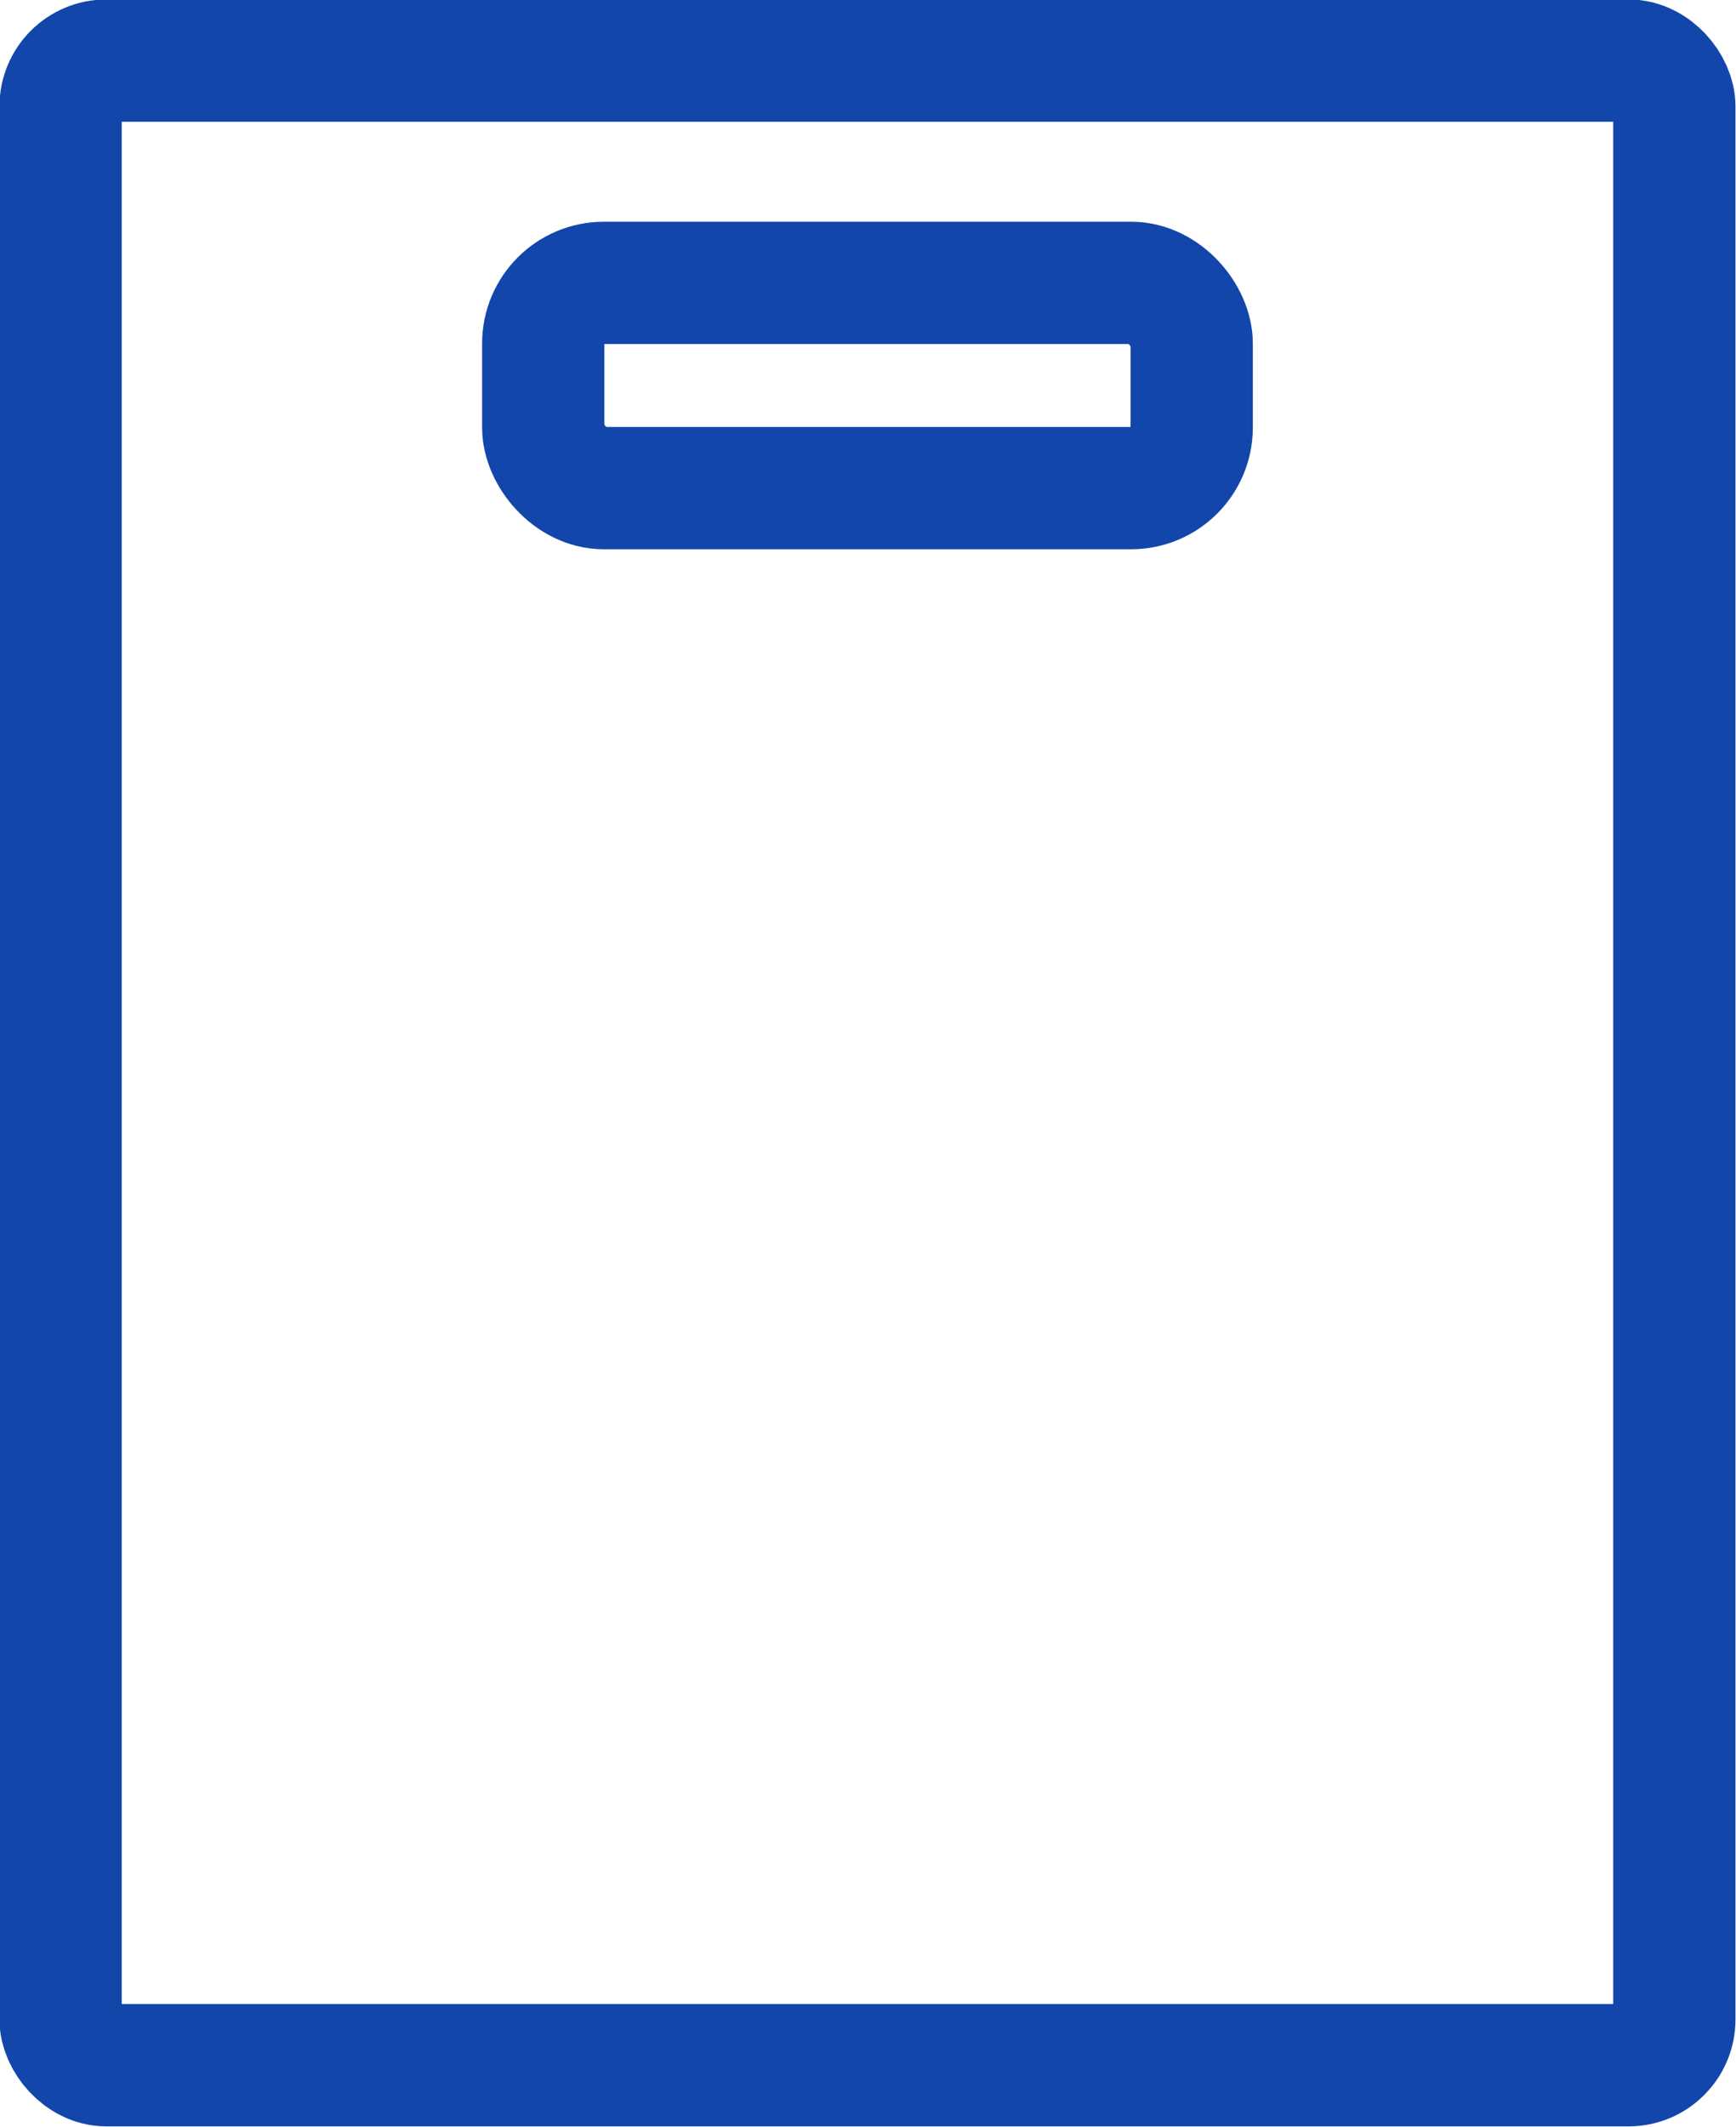 <?xml version="1.0" encoding="UTF-8"?> <svg xmlns="http://www.w3.org/2000/svg" viewBox="0 0 16.33 20"><defs><style>.cls-1{fill:none;stroke:#1246ab;stroke-miterlimit:10;stroke-width:1.15px;}</style></defs><g id="Layer_2" data-name="Layer 2"><g id="Layer_1-2" data-name="Layer 1"><rect class="cls-1" x="0.57" y="0.57" width="15.18" height="18.85" rx="0.43"></rect><rect class="cls-1" x="5.11" y="2.66" width="6.1" height="1.93" rx="0.57"></rect></g></g></svg> 